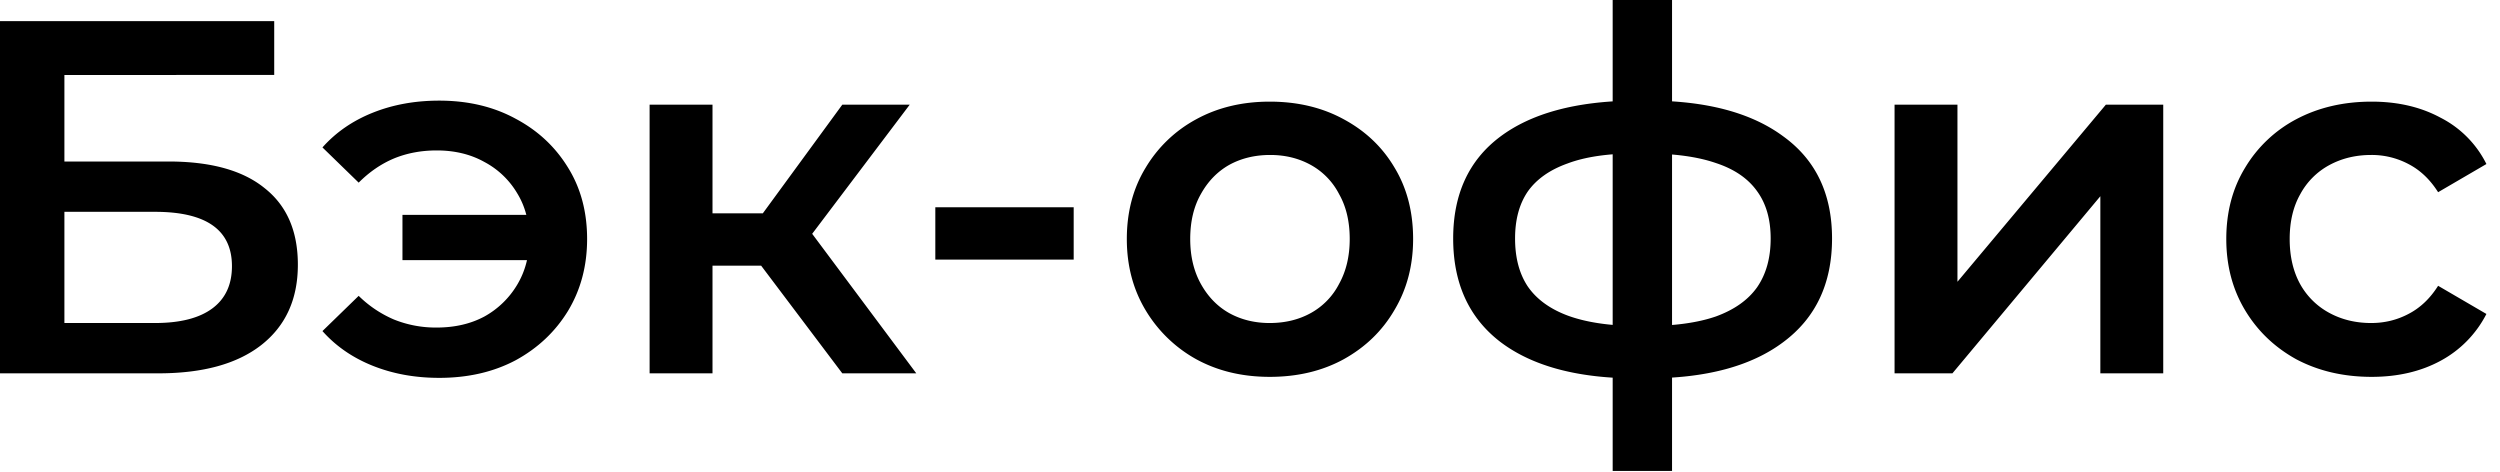 <svg xmlns="http://www.w3.org/2000/svg" fill="none" viewBox="0 0 159 30"><path fill="#000" d="M150.84 23.968c-1.792 0-3.392-.373-4.8-1.12-1.387-.768-2.475-1.813-3.264-3.136-.79-1.322-1.184-2.826-1.184-4.512 0-1.706.394-3.21 1.184-4.512a8.308 8.308 0 0 1 3.264-3.104c1.408-.746 3.008-1.12 4.8-1.12 1.664 0 3.125.342 4.384 1.024a6.598 6.598 0 0 1 2.912 2.944l-3.072 1.792c-.512-.81-1.142-1.408-1.888-1.792a4.986 4.986 0 0 0-2.368-.576c-.982 0-1.867.214-2.656.64a4.569 4.569 0 0 0-1.856 1.856c-.448.79-.672 1.739-.672 2.848 0 1.11.224 2.07.672 2.88a4.623 4.623 0 0 0 1.856 1.824c.789.427 1.674.64 2.656.64.853 0 1.642-.192 2.368-.576.746-.384 1.376-.981 1.888-1.792l3.072 1.792a7 7 0 0 1-2.912 2.976c-1.259.683-2.72 1.024-4.384 1.024Zm-30.346-.224V6.656h4V17.92l9.44-11.264h3.648v17.088h-4V12.48l-9.408 11.264h-3.68Zm-15.72.32h-.992c-3.605-.043-6.4-.821-8.384-2.336-1.984-1.536-2.976-3.723-2.976-6.56 0-2.816.992-4.97 2.976-6.464 1.984-1.493 4.811-2.261 8.48-2.304h.928c3.691 0 6.56.757 8.608 2.272 2.069 1.493 3.104 3.659 3.104 6.496 0 2.859-1.035 5.056-3.104 6.592-2.048 1.536-4.928 2.304-8.64 2.304Zm-.128-3.328c1.813 0 3.307-.203 4.48-.608 1.173-.427 2.048-1.045 2.624-1.856.576-.832.864-1.867.864-3.104 0-1.216-.288-2.219-.864-3.008-.576-.81-1.451-1.408-2.624-1.792-1.173-.405-2.667-.608-4.48-.608h-.608c-1.771 0-3.221.213-4.352.64-1.13.405-1.974 1.003-2.528 1.792-.534.79-.8 1.781-.8 2.976 0 1.216.266 2.23.8 3.04.555.81 1.397 1.43 2.528 1.856 1.152.427 2.603.65 4.352.672h.608Zm-2.08 9.216V0h3.776v29.952h-3.776Zm-21.812-5.984c-1.75 0-3.307-.373-4.672-1.12a8.609 8.609 0 0 1-3.232-3.136c-.79-1.322-1.184-2.826-1.184-4.512 0-1.706.395-3.21 1.184-4.512a8.371 8.371 0 0 1 3.232-3.104c1.365-.746 2.923-1.12 4.672-1.12 1.77 0 3.339.374 4.704 1.12 1.387.747 2.464 1.771 3.232 3.072.79 1.302 1.184 2.816 1.184 4.544 0 1.686-.395 3.19-1.184 4.512-.768 1.323-1.845 2.368-3.232 3.136-1.365.747-2.933 1.12-4.704 1.12Zm0-3.424c.981 0 1.856-.213 2.624-.64a4.427 4.427 0 0 0 1.792-1.856c.448-.81.672-1.76.672-2.848 0-1.109-.224-2.058-.672-2.848a4.426 4.426 0 0 0-1.792-1.856c-.768-.426-1.632-.64-2.592-.64-.981 0-1.856.214-2.624.64-.747.427-1.344 1.046-1.792 1.856-.448.79-.672 1.739-.672 2.848 0 1.088.224 2.038.672 2.848.448.811 1.045 1.43 1.792 1.856.768.427 1.632.64 2.592.64Zm-21.268-4.032v-3.328h8.8v3.328h-8.8Zm-5.916 7.232-6.175-8.192 3.263-2.016 7.617 10.208H53.57Zm-12.255 0V6.656h4v17.088h-4Zm2.816-6.848v-3.328h5.791v3.328h-5.791Zm6.911-1.216-3.744-.448 6.273-8.576h4.288l-6.817 9.024Zm-25.446.864v-2.88h9.28v2.88h-9.28ZM27.932 6.4c1.835 0 3.456.384 4.864 1.152 1.408.747 2.517 1.781 3.328 3.104.81 1.301 1.216 2.816 1.216 4.544 0 1.707-.406 3.232-1.216 4.576-.81 1.323-1.92 2.368-3.328 3.136-1.408.747-3.03 1.12-4.864 1.12-1.536 0-2.944-.256-4.224-.768-1.28-.512-2.347-1.248-3.2-2.208l2.304-2.24a7.26 7.26 0 0 0 2.24 1.504 7.105 7.105 0 0 0 2.72.512c1.152 0 2.165-.235 3.04-.704a5.55 5.55 0 0 0 2.08-2.016c.512-.853.768-1.824.768-2.912 0-1.11-.256-2.08-.768-2.912a5.313 5.313 0 0 0-2.08-1.984c-.875-.49-1.888-.736-3.04-.736-.981 0-1.888.17-2.72.512-.81.341-1.558.853-2.24 1.536l-2.304-2.24c.853-.96 1.92-1.696 3.2-2.208 1.28-.512 2.688-.768 4.224-.768ZM0 23.744v-22.4h17.44v3.424H4.096v5.504h6.624c2.688 0 4.725.566 6.112 1.696 1.408 1.11 2.112 2.73 2.112 4.864 0 2.198-.779 3.904-2.336 5.12-1.536 1.195-3.712 1.792-6.528 1.792H0Zm4.096-3.2h5.76c1.6 0 2.816-.31 3.648-.928.832-.618 1.248-1.514 1.248-2.688 0-2.304-1.632-3.456-4.896-3.456h-5.76v7.072Z"/></svg>